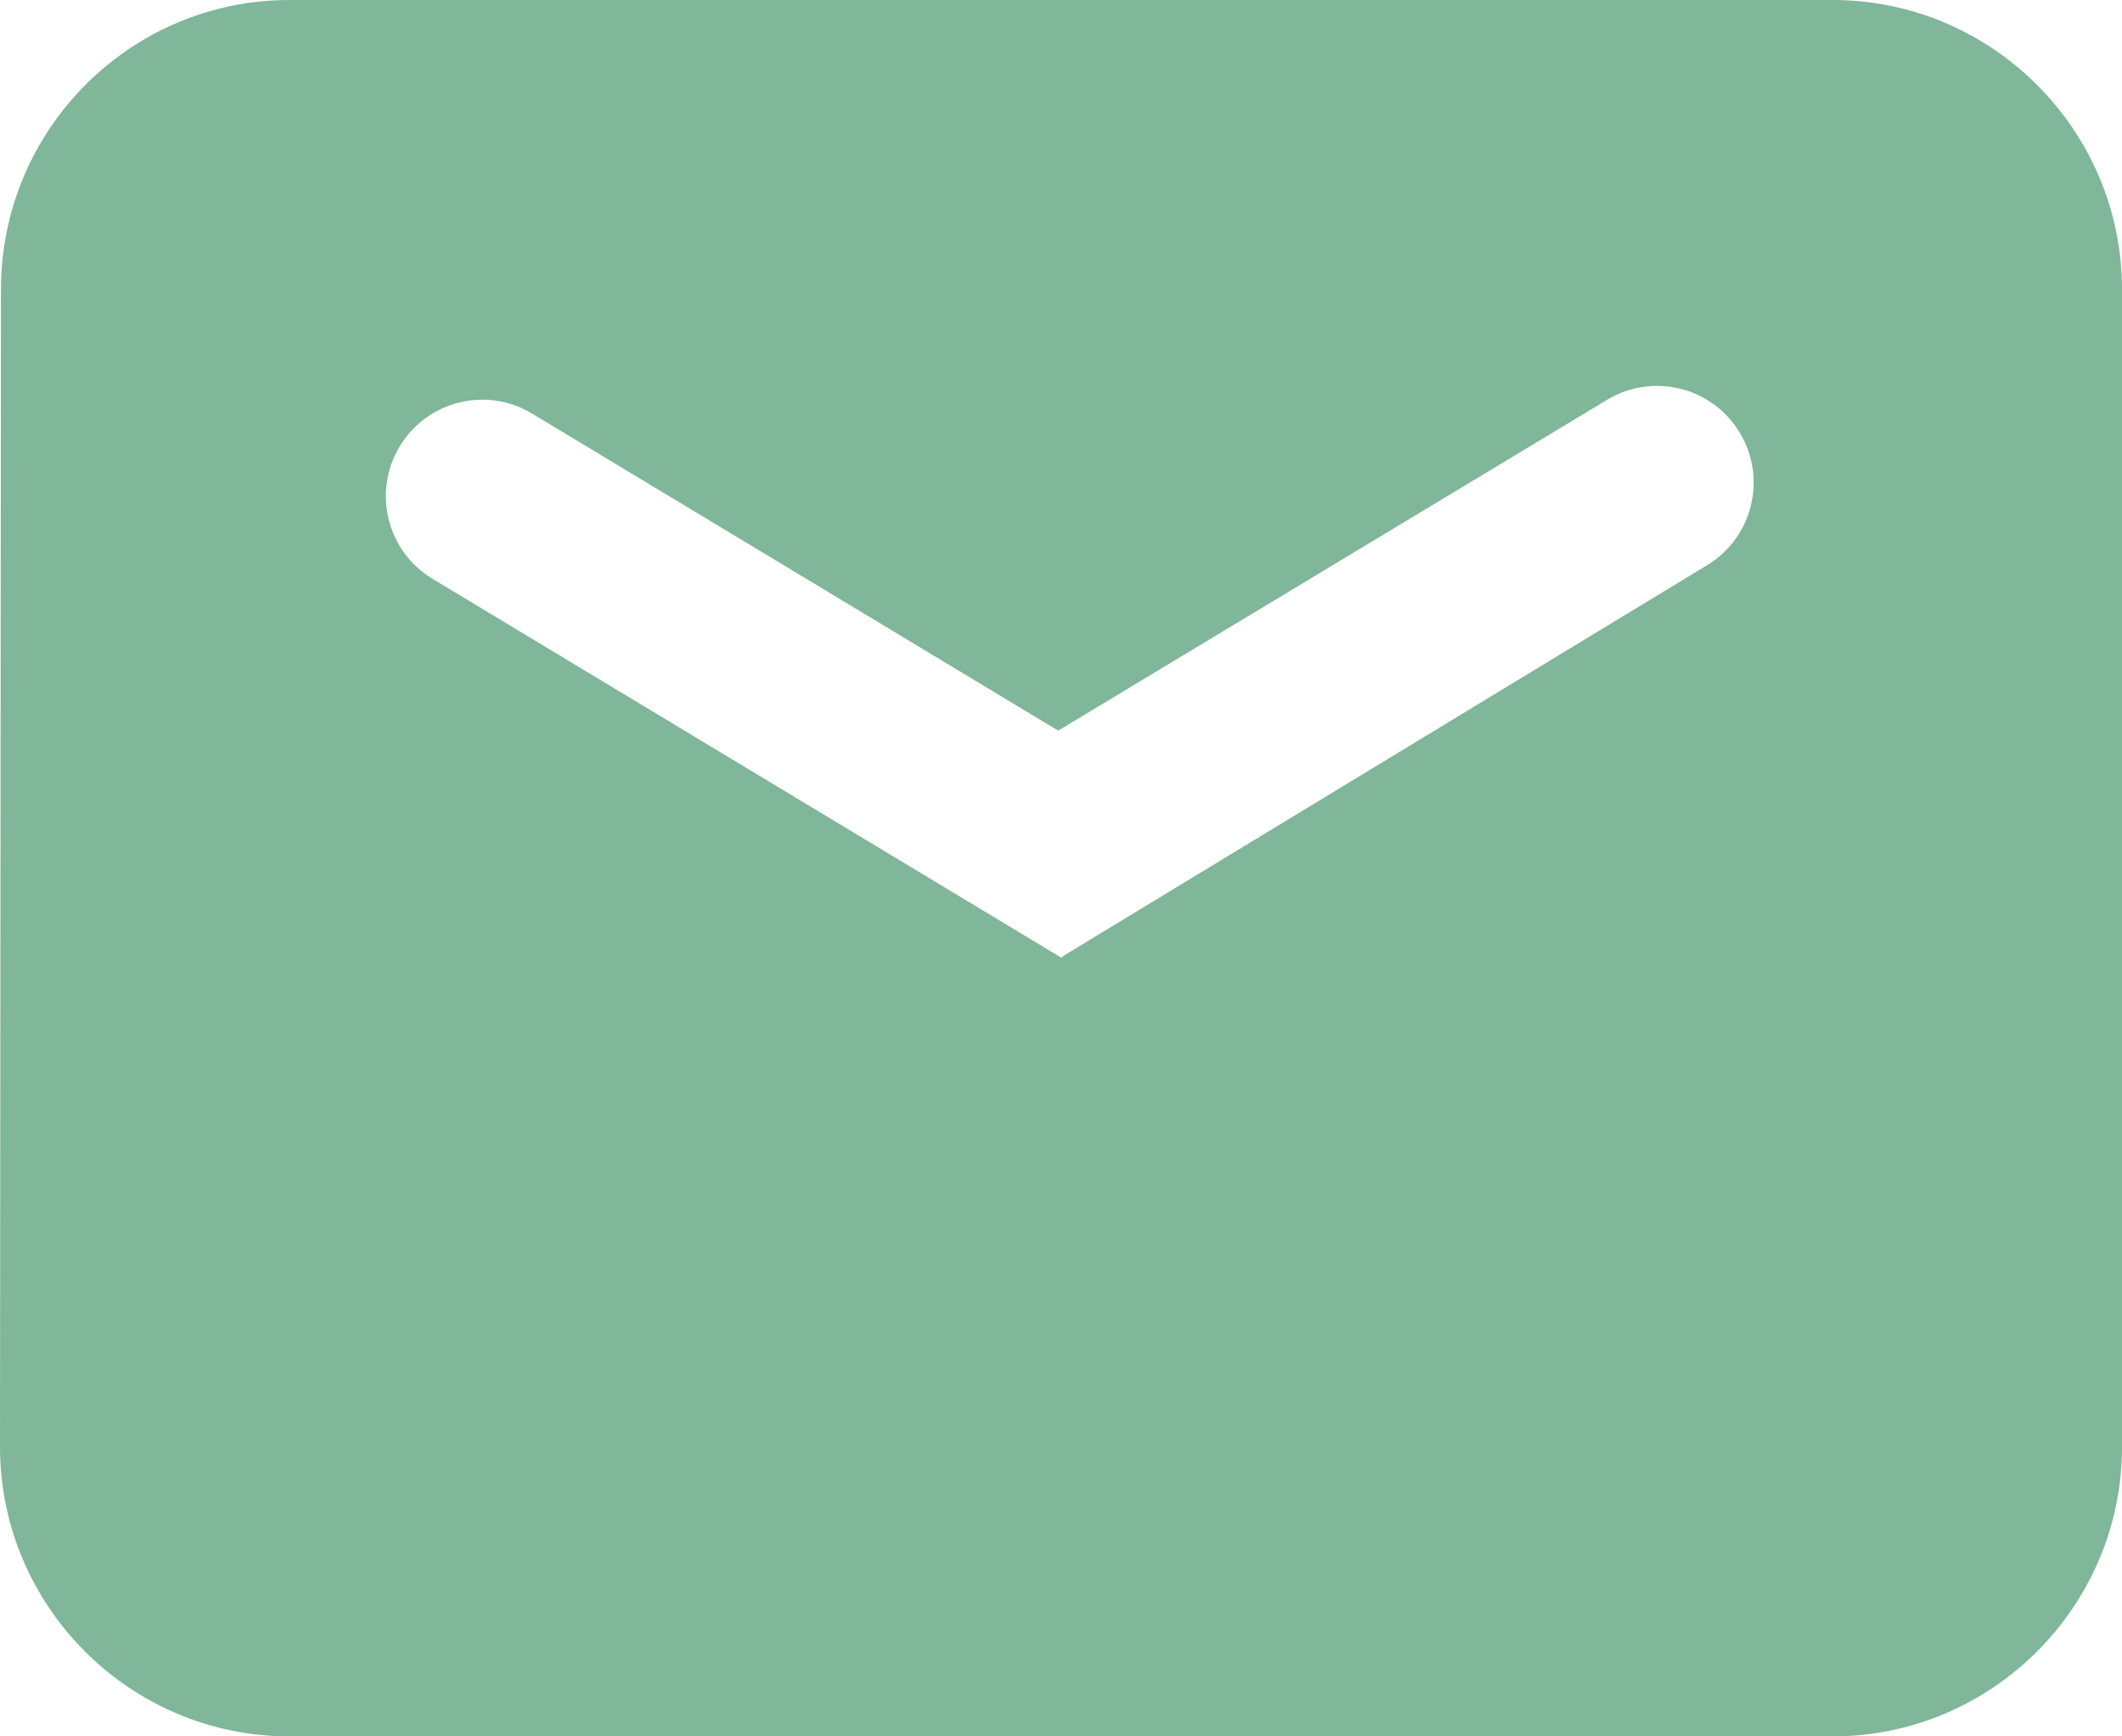 <?xml version="1.0" encoding="UTF-8"?>
<svg width="22px" height="18px" viewBox="0 0 22 18" version="1.1" xmlns="http://www.w3.org/2000/svg" xmlns:xlink="http://www.w3.org/1999/xlink">
    <!-- Generator: Sketch 52.3 (67297) - http://www.bohemiancoding.com/sketch -->
    <title>Mask</title>
    <desc>Created with Sketch.</desc>
    <defs>
        <path d="M10.971,7.574 L5.516,4.287 C5.043,4.002 4.429,4.154 4.144,4.628 C3.859,5.101 4.011,5.715 4.484,6 L11.004,9.928 L11.01,9.918 L17.7,5.858 C18.171,5.572 18.322,4.959 18.038,4.487 L18.036,4.484 C17.751,4.011 17.136,3.859 16.663,4.144 L10.971,7.574 Z M3,0 L19,0 C20.652,0 22,1.348 22,3 L22,15 C22,16.652 20.652,18 19,18 L3,18 C1.348,18 7.10542736e-14,16.652 3.47222112e-07,14.999 L0.01,3 C0.01,1.347 1.348,0 3,0 Z" id="path-1"></path>
    </defs>
    <g id="UI" stroke="none" stroke-width="1" fill="none" fill-rule="evenodd">
        <g id="0-Desktop-HD-5" transform="translate(-346, -3790)">
            <g id="Content" transform="translate(-2, 938)">
                <g id="Contact-#1" transform="translate(152, 2512)">
                    <g id="Group-16" transform="translate(195, 51)">
                        <g id="Group-15" transform="translate(0, 67)">
                            <g id="Email" transform="translate(1, 219)">
                                <g id="icon" transform="translate(0, 3)">
                                    <mask id="mask-2" fill="white">
                                        <use xlink:href="#path-1"></use>
                                    </mask>
                                    <use id="Mask" fill="#80B699" fill-rule="nonzero" xlink:href="#path-1"></use>
                                </g>
                            </g>
                        </g>
                    </g>
                </g>
            </g>
        </g>
    </g>
</svg>